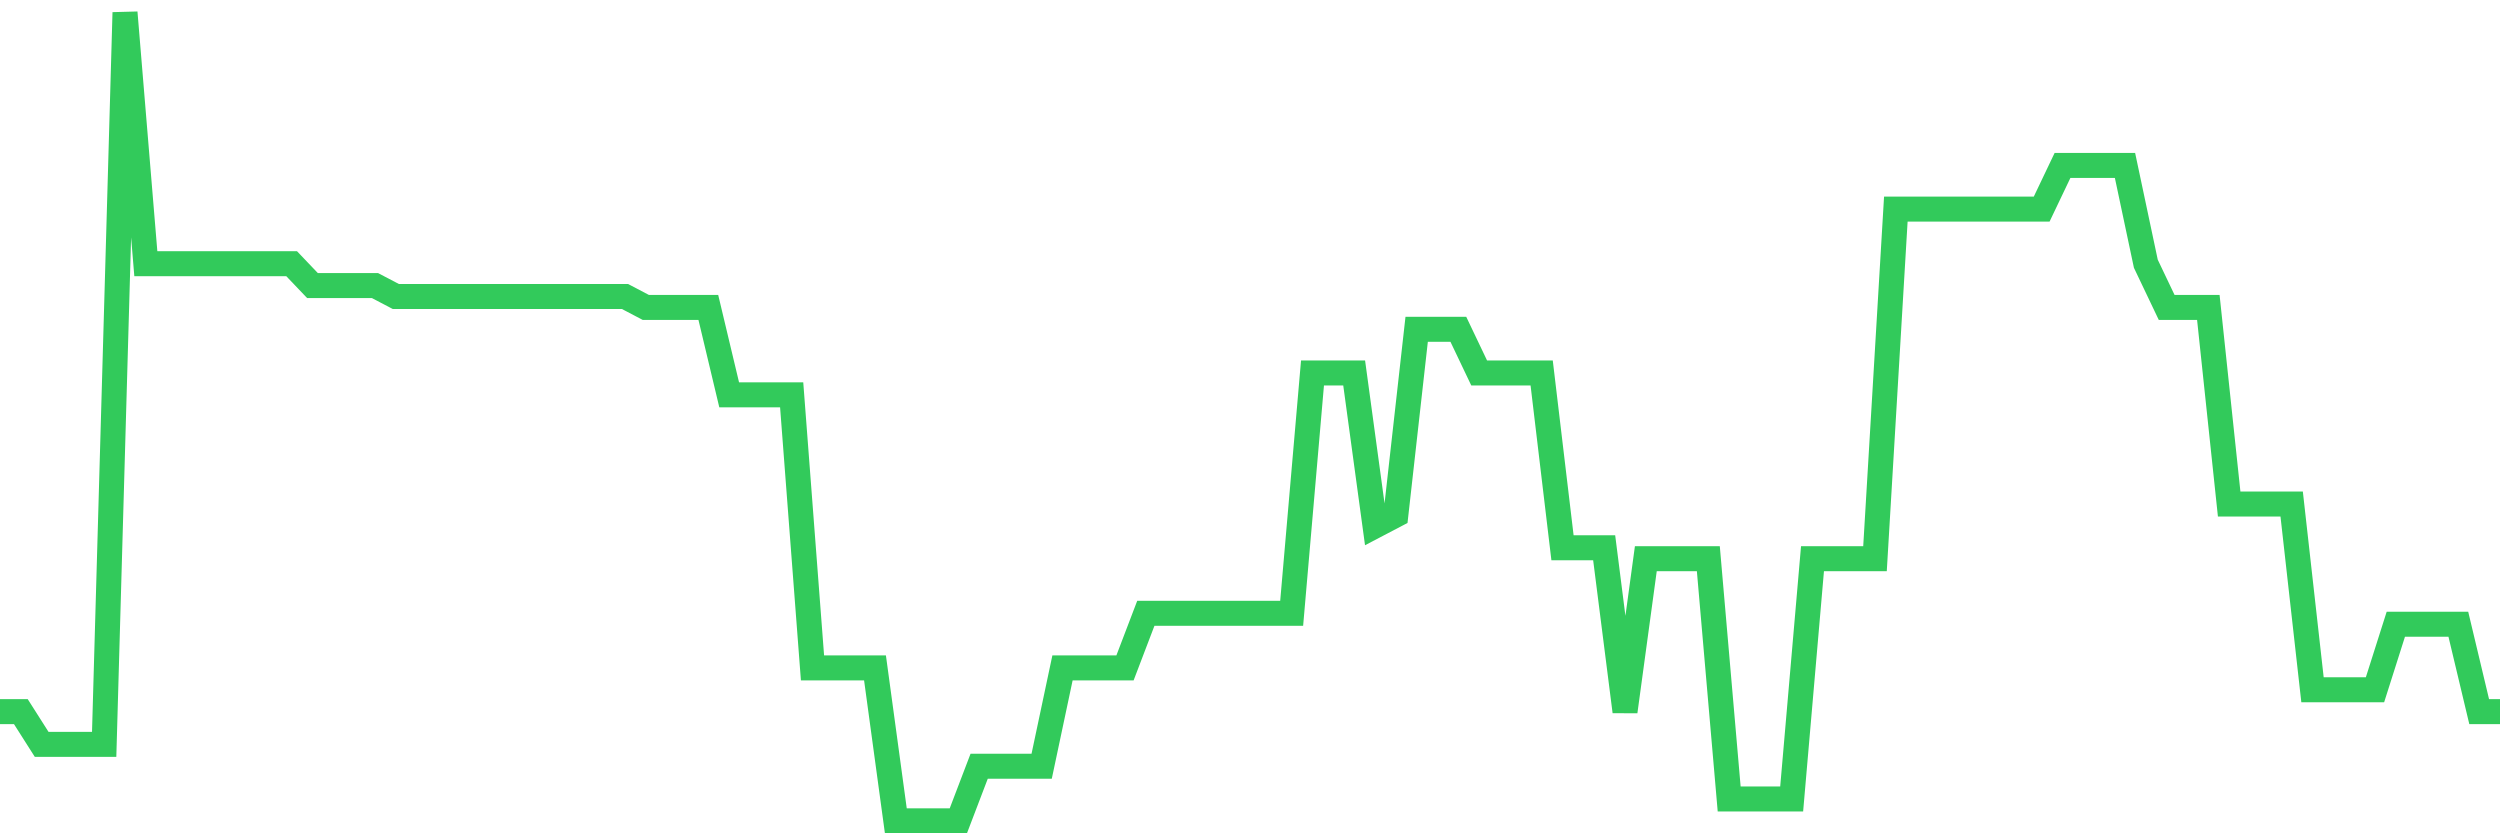 <svg
  xmlns="http://www.w3.org/2000/svg"
  xmlns:xlink="http://www.w3.org/1999/xlink"
  width="120"
  height="40"
  viewBox="0 0 120 40"
  preserveAspectRatio="none"
>
  <polyline
    points="0,34.157 1,34.157 2,35.73 3,35.73 4,35.73 5,35.73 6,0.6 7,12.659 8,12.659 9,12.659 10,12.659 11,12.659 12,12.659 13,12.659 14,12.659 15,13.708 16,13.708 17,13.708 18,13.708 19,14.232 20,14.232 21,14.232 22,14.232 23,14.232 24,14.232 25,14.232 26,14.232 27,14.232 28,14.232 29,14.232 30,14.232 31,14.757 32,14.757 33,14.757 34,14.757 35,18.951 36,18.951 37,18.951 38,18.951 39,32.059 40,32.059 41,32.059 42,32.059 43,39.4 44,39.4 45,39.4 46,39.4 47,36.778 48,36.778 49,36.778 50,36.778 51,32.059 52,32.059 53,32.059 54,32.059 55,29.438 56,29.438 57,29.438 58,29.438 59,29.438 60,29.438 61,29.438 62,29.438 63,17.903 64,17.903 65,17.903 66,25.243 67,24.719 68,15.805 69,15.805 70,15.805 71,17.903 72,17.903 73,17.903 74,17.903 75,26.292 76,26.292 77,26.292 78,34.157 79,26.816 80,26.816 81,26.816 82,26.816 83,38.351 84,38.351 85,38.351 86,38.351 87,26.816 88,26.816 89,26.816 90,26.816 91,10.038 92,10.038 93,10.038 94,10.038 95,10.038 96,10.038 97,10.038 98,10.038 99,7.941 100,7.941 101,7.941 102,7.941 103,12.659 104,14.757 105,14.757 106,14.757 107,24.195 108,24.195 109,24.195 110,24.195 111,33.108 112,33.108 113,33.108 114,33.108 115,29.962 116,29.962 117,29.962 118,29.962 119,34.157 120,34.157"
    fill="none"
    stroke="#32ca5b"
    stroke-width="1.2"
  >
  </polyline>
</svg>
